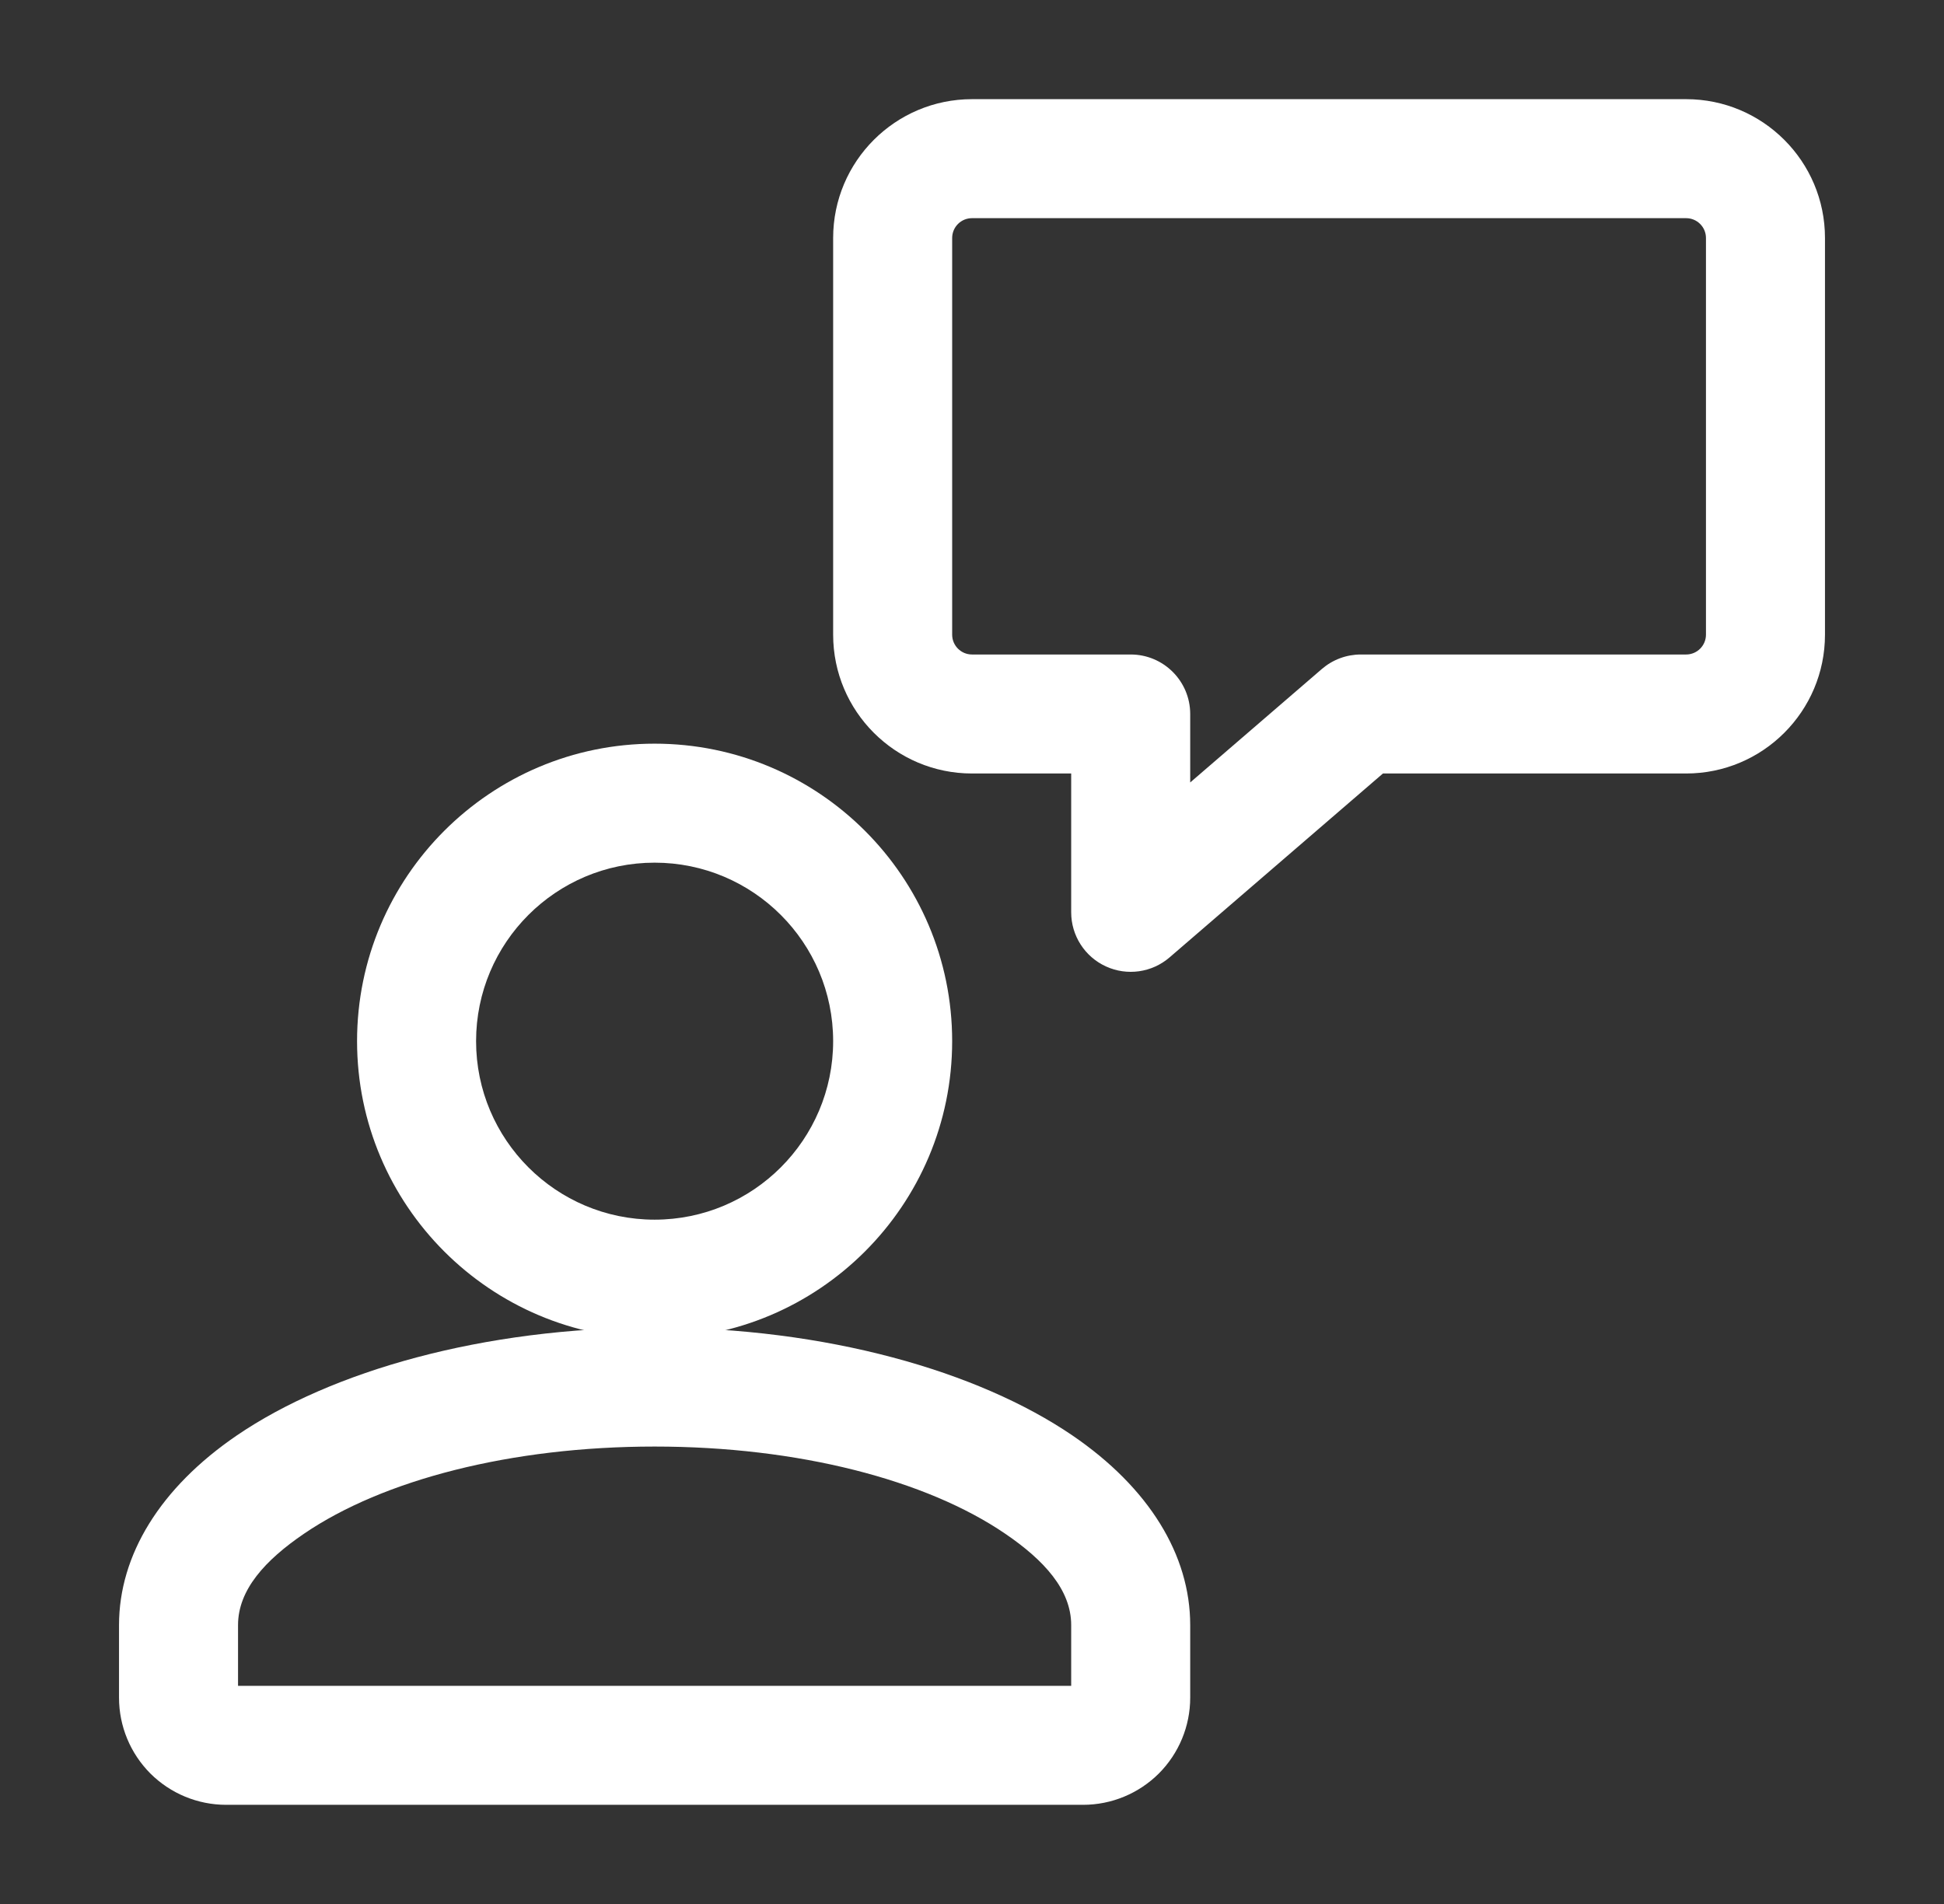 <svg width="49" height="48" viewBox="0 0 49 48" fill="none" xmlns="http://www.w3.org/2000/svg">
<rect x="0" y="0" width="49" height="48" fill="#333333" stroke="none"/>
<path fill-rule="evenodd" clip-rule="evenodd" d="M42.5 2.5H24.5C22.568 2.5 21 4.068 21 6V16C21 17.932 22.568 19.5 24.5 19.5H27V23C27 23.586 27.342 24.12 27.876 24.364C28.408 24.608 29.036 24.52 29.48 24.136L34.858 19.5H42.5C44.432 19.5 46 17.932 46 16V6C46 4.068 44.432 2.5 42.5 2.5ZM42.5 5.5C42.776 5.5 43 5.724 43 6V16C43 16.276 42.776 16.5 42.5 16.5H34.3C33.94 16.5 33.592 16.63 33.32 16.864L30 19.726V18C30 17.172 29.328 16.5 28.5 16.5H24.5C24.224 16.5 24 16.276 24 16V6C24 5.724 24.224 5.5 24.5 5.5H42.5ZM30 40.968C30 39.206 28.966 37.508 27.028 36.186C24.65 34.566 20.826 33.468 16.5 33.468C12.174 33.468 8.35 34.566 5.972 36.186C4.034 37.508 3 39.206 3 40.968V42.8C3 43.516 3.284 44.202 3.79 44.71C4.298 45.216 4.984 45.5 5.7 45.5H27.3C28.016 45.5 28.702 45.216 29.21 44.71C29.716 44.202 30 43.516 30 42.8V40.968ZM27 42.5H6V40.968C6 40.08 6.684 39.332 7.662 38.666C9.652 37.308 12.878 36.468 16.5 36.468C20.122 36.468 23.348 37.308 25.338 38.666C26.316 39.332 27 40.08 27 40.968V42.5Z" fill="white"/>
<path fill-rule="evenodd" clip-rule="evenodd" d="M16.5 18.748C12.36 18.748 9 22.108 9 26.248C9 30.386 12.36 33.748 16.5 33.748C20.64 33.748 24 30.386 24 26.248C24 22.108 20.64 18.748 16.5 18.748ZM16.5 21.748C18.984 21.748 21 23.764 21 26.248C21 28.73 18.984 30.748 16.5 30.748C14.016 30.748 12 28.73 12 26.248C12 23.764 14.016 21.748 16.5 21.748Z" fill="white"/>
</svg>
